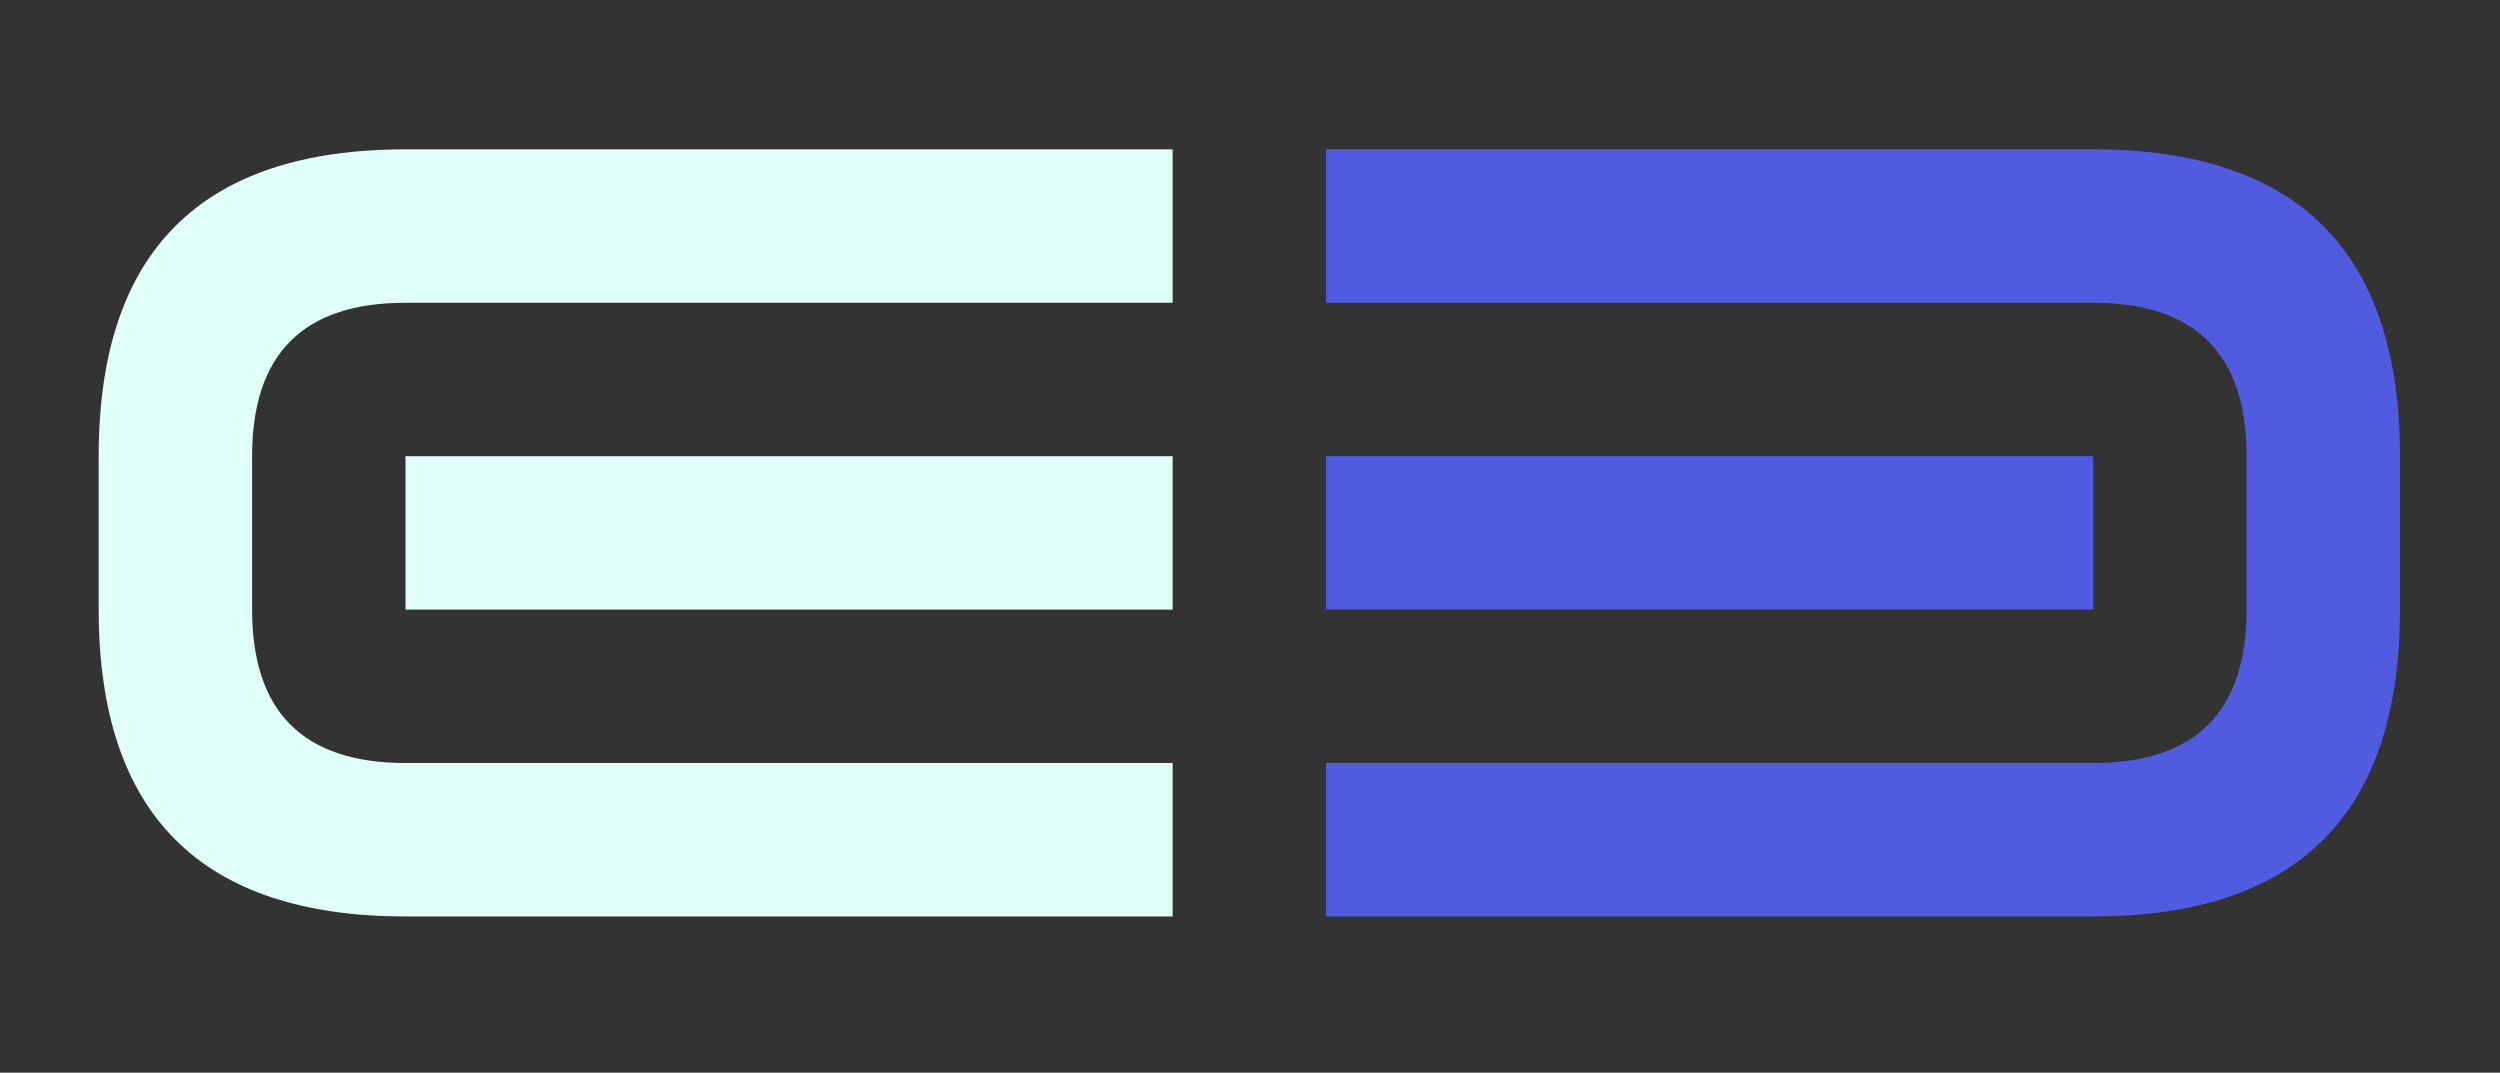 <svg width="296" height="127" viewBox="0 0 296 127" fill="none" xmlns="http://www.w3.org/2000/svg">
<rect x="0" y="0" width="296" height="127" fill="#333333" stroke="none"/>
<path d="M157.005 108.507H247.83C272.05 108.507 284.16 96.397 284.16 72.177V54.012C284.16 29.792 272.05 17.682 247.83 17.682H157.005V35.847H247.83C259.94 35.847 265.995 41.902 265.995 54.012V72.177C265.995 84.287 259.94 90.342 247.83 90.342H157.005V108.507ZM157.005 54.012V72.177H247.83V54.012H157.005Z" fill="#515BE0"/>
<path d="M138.84 108.507H48.014C23.794 108.507 11.684 96.397 11.684 72.177V54.012C11.684 29.792 23.794 17.682 48.014 17.682H138.84V35.847H48.014C35.904 35.847 29.849 41.902 29.849 54.012V72.177C29.849 84.287 35.904 90.342 48.014 90.342H138.84V108.507ZM138.84 54.012V72.177H48.014V54.012H138.84Z" fill="#E1FFF9"/>
</svg>
